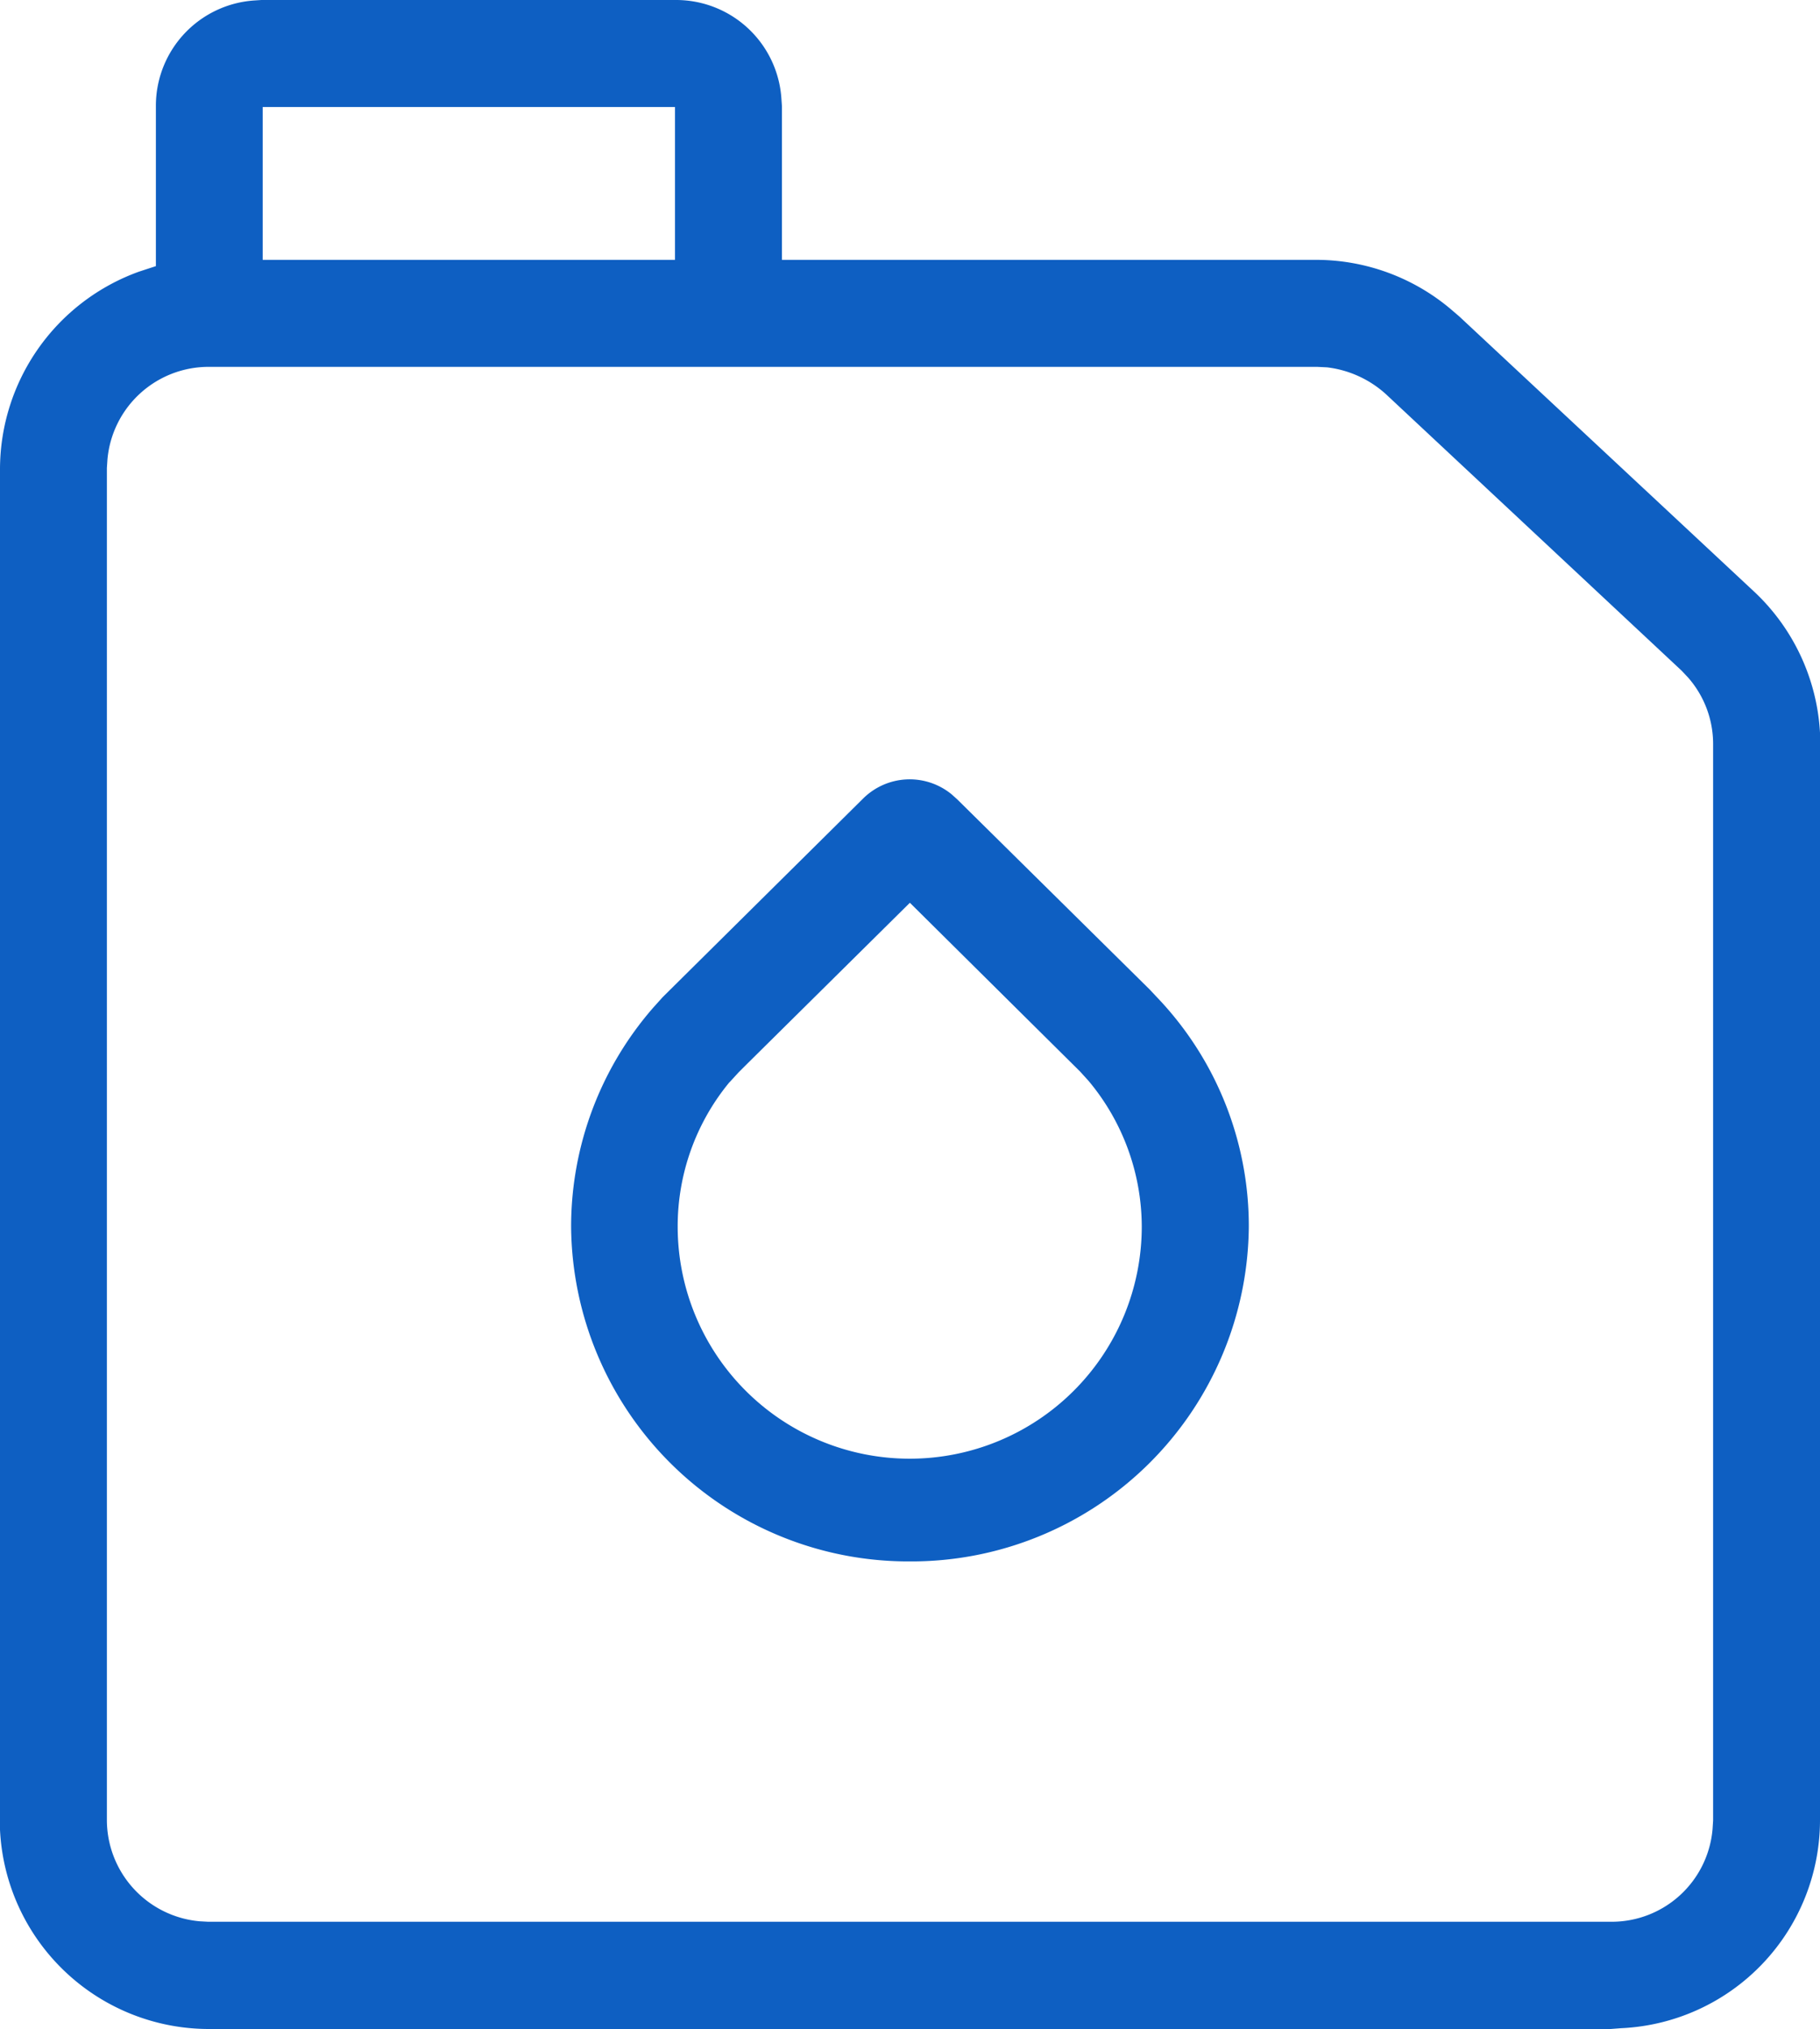 <svg xmlns="http://www.w3.org/2000/svg" width="22.919" height="25.541" viewBox="0 0 22.919 25.541">
    <defs>
        <style>.a{fill:#0E5FC2;}</style>
    </defs>
    <path class="a"
          d="M20.282,25.541H2.636A2.635,2.635,0,0,1,0,23.033V5.908A2.647,2.647,0,0,1,1.752,3.419l.211-.069V1.331A1.329,1.329,0,0,1,3.2.006L3.292,0H8.517A1.329,1.329,0,0,1,9.84,1.239l.007.1V3.271h6.724a2.632,2.632,0,0,1,1.687.611l.117.1,3.712,3.463a2.634,2.634,0,0,1,.832,1.778V22.9a2.624,2.624,0,0,1-2.506,2.631ZM2.636,4.618A1.279,1.279,0,0,0,1.353,5.784l-.007.107V22.9a1.282,1.282,0,0,0,1.167,1.285l.108.006H20.289a1.275,1.275,0,0,0,1.277-1.166l.007-.108V9.372a1.267,1.267,0,0,0-.316-.844l-.08-.085-3.723-3.48a1.34,1.34,0,0,0-.743-.339l-.124-.006Zm.672-3.271h0V3.271H8.5V1.347Zm8.15,18.308a4.247,4.247,0,0,1-4.266-4.217,4.194,4.194,0,0,1,1.036-2.756l.117-.13,2.524-2.5A.833.833,0,0,1,11.985,10l.069.062,2.423,2.393.094.1a4.165,4.165,0,0,1,1.155,2.885A4.249,4.249,0,0,1,11.458,19.655Zm0-8.291-2.07,2.048L9.3,13.5l-.108.118-.007.006a2.848,2.848,0,0,0-.651,1.816,2.922,2.922,0,0,0,5.844,0,2.867,2.867,0,0,0-.669-1.833l-.108-.119Z"/>
</svg>
